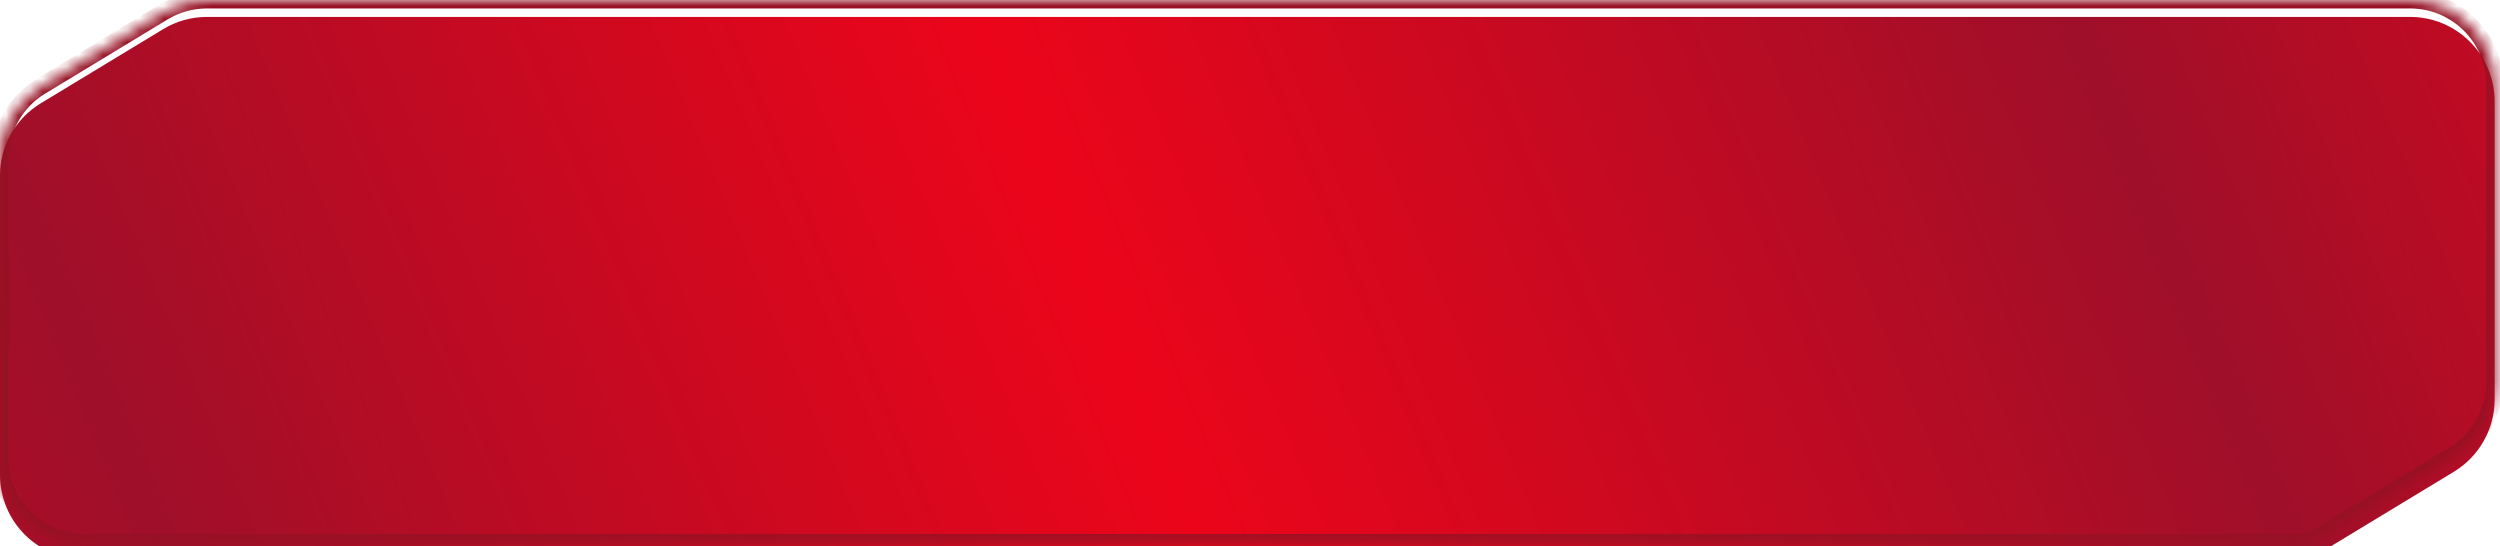 <?xml version="1.0" encoding="UTF-8"?> <svg xmlns="http://www.w3.org/2000/svg" width="206" height="45" viewBox="0 0 206 45" fill="none"><mask id="path-1-inside-1_4268_645" fill="white"><path d="M198.591 0C202.439 0 205.558 3.12 205.559 6.968V31.517C205.559 33.954 204.286 36.214 202.202 37.477L190.812 44.379C190.501 44.567 190.155 44.7 189.792 44.7H6.968C3.12 44.7 0 41.58 0 37.731V13.079C0 10.642 1.273 8.382 3.357 7.119L13.443 1.009C14.532 0.349 15.78 0 17.054 0H198.591Z"></path></mask><g filter="url(#filter0_ii_4268_645)"><path d="M198.591 0C202.439 0 205.558 3.12 205.559 6.968V31.517C205.559 33.954 204.286 36.214 202.202 37.477L190.812 44.379C190.501 44.567 190.155 44.7 189.792 44.7H6.968C3.12 44.7 0 41.58 0 37.731V13.079C0 10.642 1.273 8.382 3.357 7.119L13.443 1.009C14.532 0.349 15.78 0 17.054 0H198.591Z" fill="url(#paint0_linear_4268_645)"></path></g><path d="M198.591 0L198.591 -0.697H198.591V0ZM205.559 6.968L206.255 6.968L206.255 6.968L205.559 6.968ZM190.812 44.379L191.173 44.975L191.173 44.975L190.812 44.379ZM6.968 44.7L6.968 45.397H6.968V44.7ZM3.357 7.119L2.996 6.523L3.357 7.119ZM202.202 37.477L202.563 38.072L202.202 37.477ZM198.591 0L198.591 0.697C202.054 0.697 204.862 3.505 204.862 6.968L205.559 6.968L206.255 6.968C206.255 2.735 202.824 -0.697 198.591 -0.697L198.591 0ZM205.559 6.968H204.862V31.517H205.559H206.255V6.968H205.559ZM202.202 37.477L201.841 36.881L190.45 43.783L190.812 44.379L191.173 44.975L202.563 38.072L202.202 37.477ZM189.792 44.7V44.003H6.968V44.7V45.397H189.792V44.7ZM6.968 44.7L6.968 44.003C3.504 44.003 0.697 41.195 0.697 37.731H0H-0.697C-0.697 41.965 2.735 45.397 6.968 45.397L6.968 44.7ZM0 37.731H0.697V13.079H0H-0.697V37.731H0ZM3.357 7.119L3.718 7.715L13.804 1.604L13.443 1.009L13.082 0.413L2.996 6.523L3.357 7.119ZM17.054 0V0.697H198.591V0V-0.697H17.054V0ZM13.443 1.009L13.804 1.604C14.784 1.011 15.908 0.697 17.054 0.697V0V-0.697C15.653 -0.697 14.28 -0.313 13.082 0.413L13.443 1.009ZM190.812 44.379L190.45 43.783C190.205 43.931 189.984 44.003 189.792 44.003V44.7V45.397C190.325 45.397 190.797 45.202 191.173 44.975L190.812 44.379ZM0 13.079H0.697C0.697 10.886 1.843 8.852 3.718 7.715L3.357 7.119L2.996 6.523C0.704 7.912 -0.697 10.398 -0.697 13.079H0ZM205.559 31.517H204.862C204.862 33.71 203.716 35.744 201.841 36.881L202.202 37.477L202.563 38.072C204.855 36.683 206.255 34.198 206.255 31.517H205.559Z" fill="#951123" mask="url(#path-1-inside-1_4268_645)"></path><defs><filter id="filter0_ii_4268_645" x="0" y="-2.787" width="205.559" height="51.668" filterUnits="userSpaceOnUse" color-interpolation-filters="sRGB"><feFlood flood-opacity="0" result="BackgroundImageFix"></feFlood><feBlend mode="normal" in="SourceGraphic" in2="BackgroundImageFix" result="shape"></feBlend><feColorMatrix in="SourceAlpha" type="matrix" values="0 0 0 0 0 0 0 0 0 0 0 0 0 0 0 0 0 0 127 0" result="hardAlpha"></feColorMatrix><feOffset dy="4.181"></feOffset><feGaussianBlur stdDeviation="2.195"></feGaussianBlur><feComposite in2="hardAlpha" operator="arithmetic" k2="-1" k3="1"></feComposite><feColorMatrix type="matrix" values="0 0 0 0 1 0 0 0 0 0.305 0 0 0 0 0.305 0 0 0 1 0"></feColorMatrix><feBlend mode="normal" in2="shape" result="effect1_innerShadow_4268_645"></feBlend><feColorMatrix in="SourceAlpha" type="matrix" values="0 0 0 0 0 0 0 0 0 0 0 0 0 0 0 0 0 0 127 0" result="hardAlpha"></feColorMatrix><feOffset dy="-2.787"></feOffset><feGaussianBlur stdDeviation="1.533"></feGaussianBlur><feComposite in2="hardAlpha" operator="arithmetic" k2="-1" k3="1"></feComposite><feColorMatrix type="matrix" values="0 0 0 0 0.354 0 0 0 0 0.02 0 0 0 0 0.057 0 0 0 1 0"></feColorMatrix><feBlend mode="normal" in2="effect1_innerShadow_4268_645" result="effect2_innerShadow_4268_645"></feBlend></filter><linearGradient id="paint0_linear_4268_645" x1="237.108" y1="-24.779" x2="-65.17" y2="100.238" gradientUnits="userSpaceOnUse"><stop stop-color="#EC051A"></stop><stop offset="0.216" stop-color="#9F0F29"></stop><stop offset="0.471" stop-color="#EC051A"></stop><stop offset="0.712" stop-color="#9F0F29"></stop><stop offset="1" stop-color="#EC051A"></stop></linearGradient></defs></svg> 